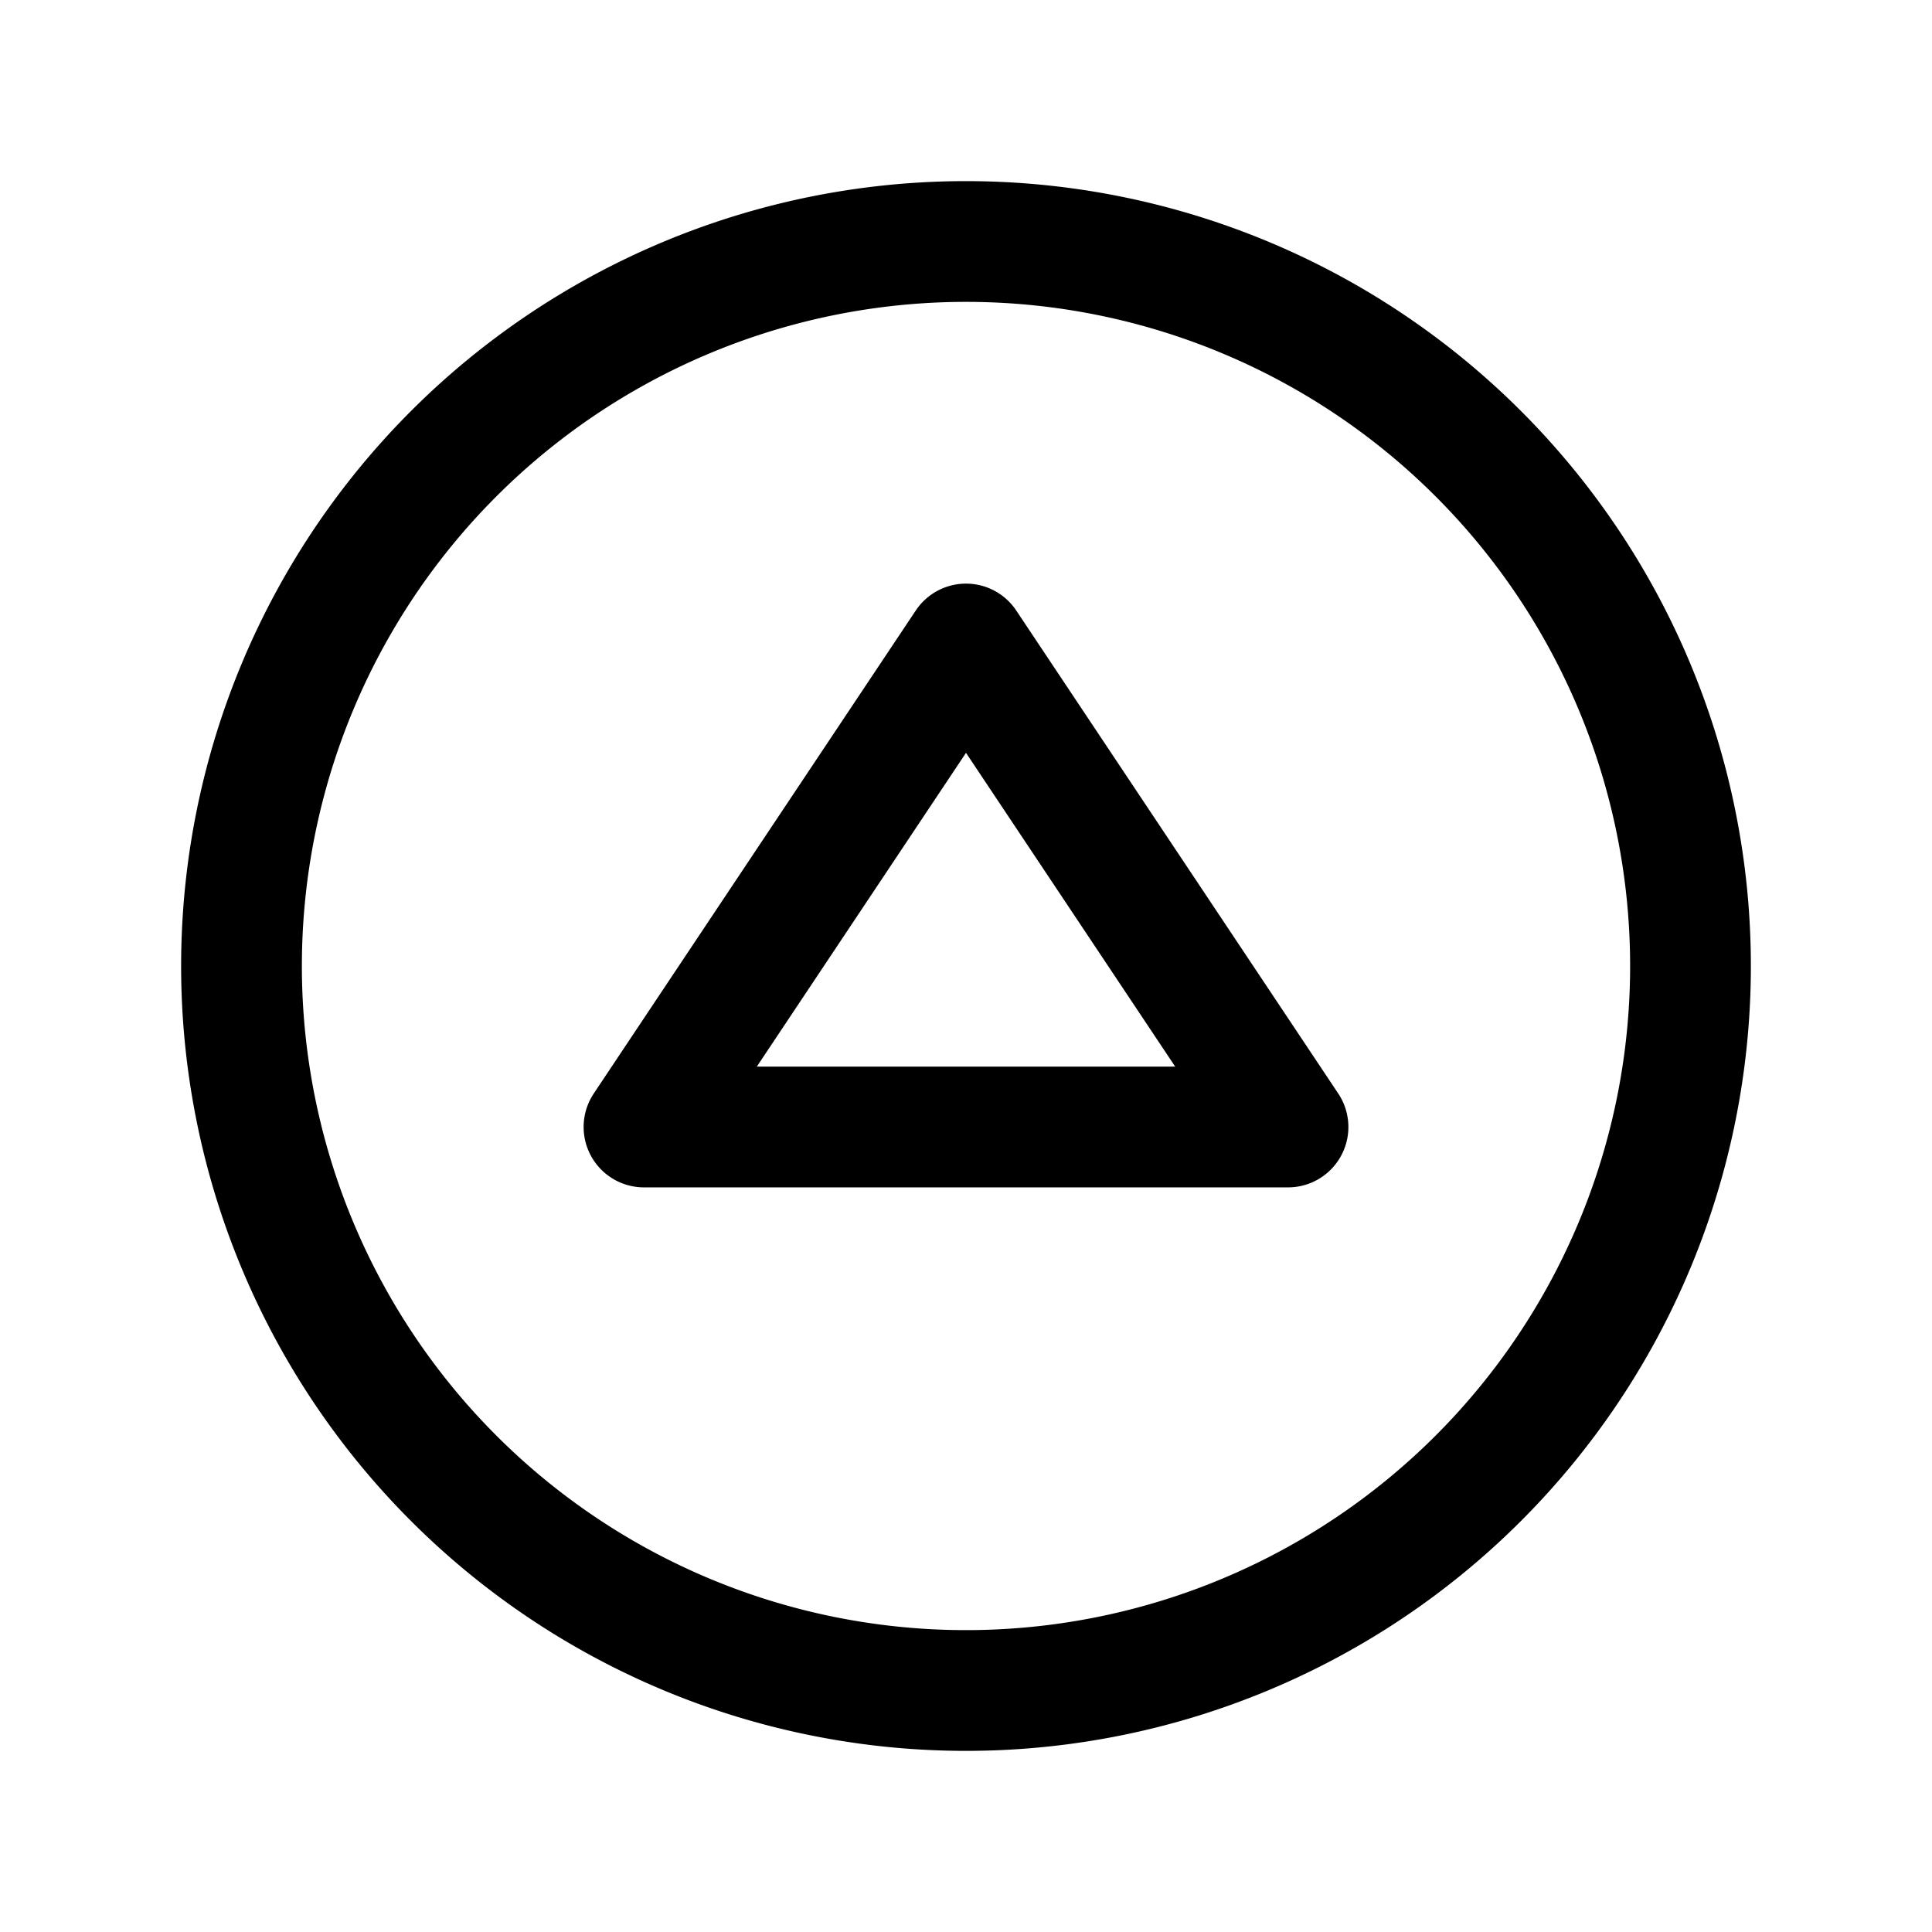 <?xml version="1.0" encoding="utf-8"?>
<svg fill="#000000" width="800px" height="800px" viewBox="0 0 24 24" id="up-circle-2" xmlns="http://www.w3.org/2000/svg" class="icon line"><path id="primary" d="M12,8l4,6H8ZM3,12a9,9,0,1,0,9-9A9,9,0,0,0,3,12Z" style="fill: none; stroke: rgb(0, 0, 0); stroke-linecap: round; stroke-linejoin: round; stroke-width: 1.5;"></path></svg>